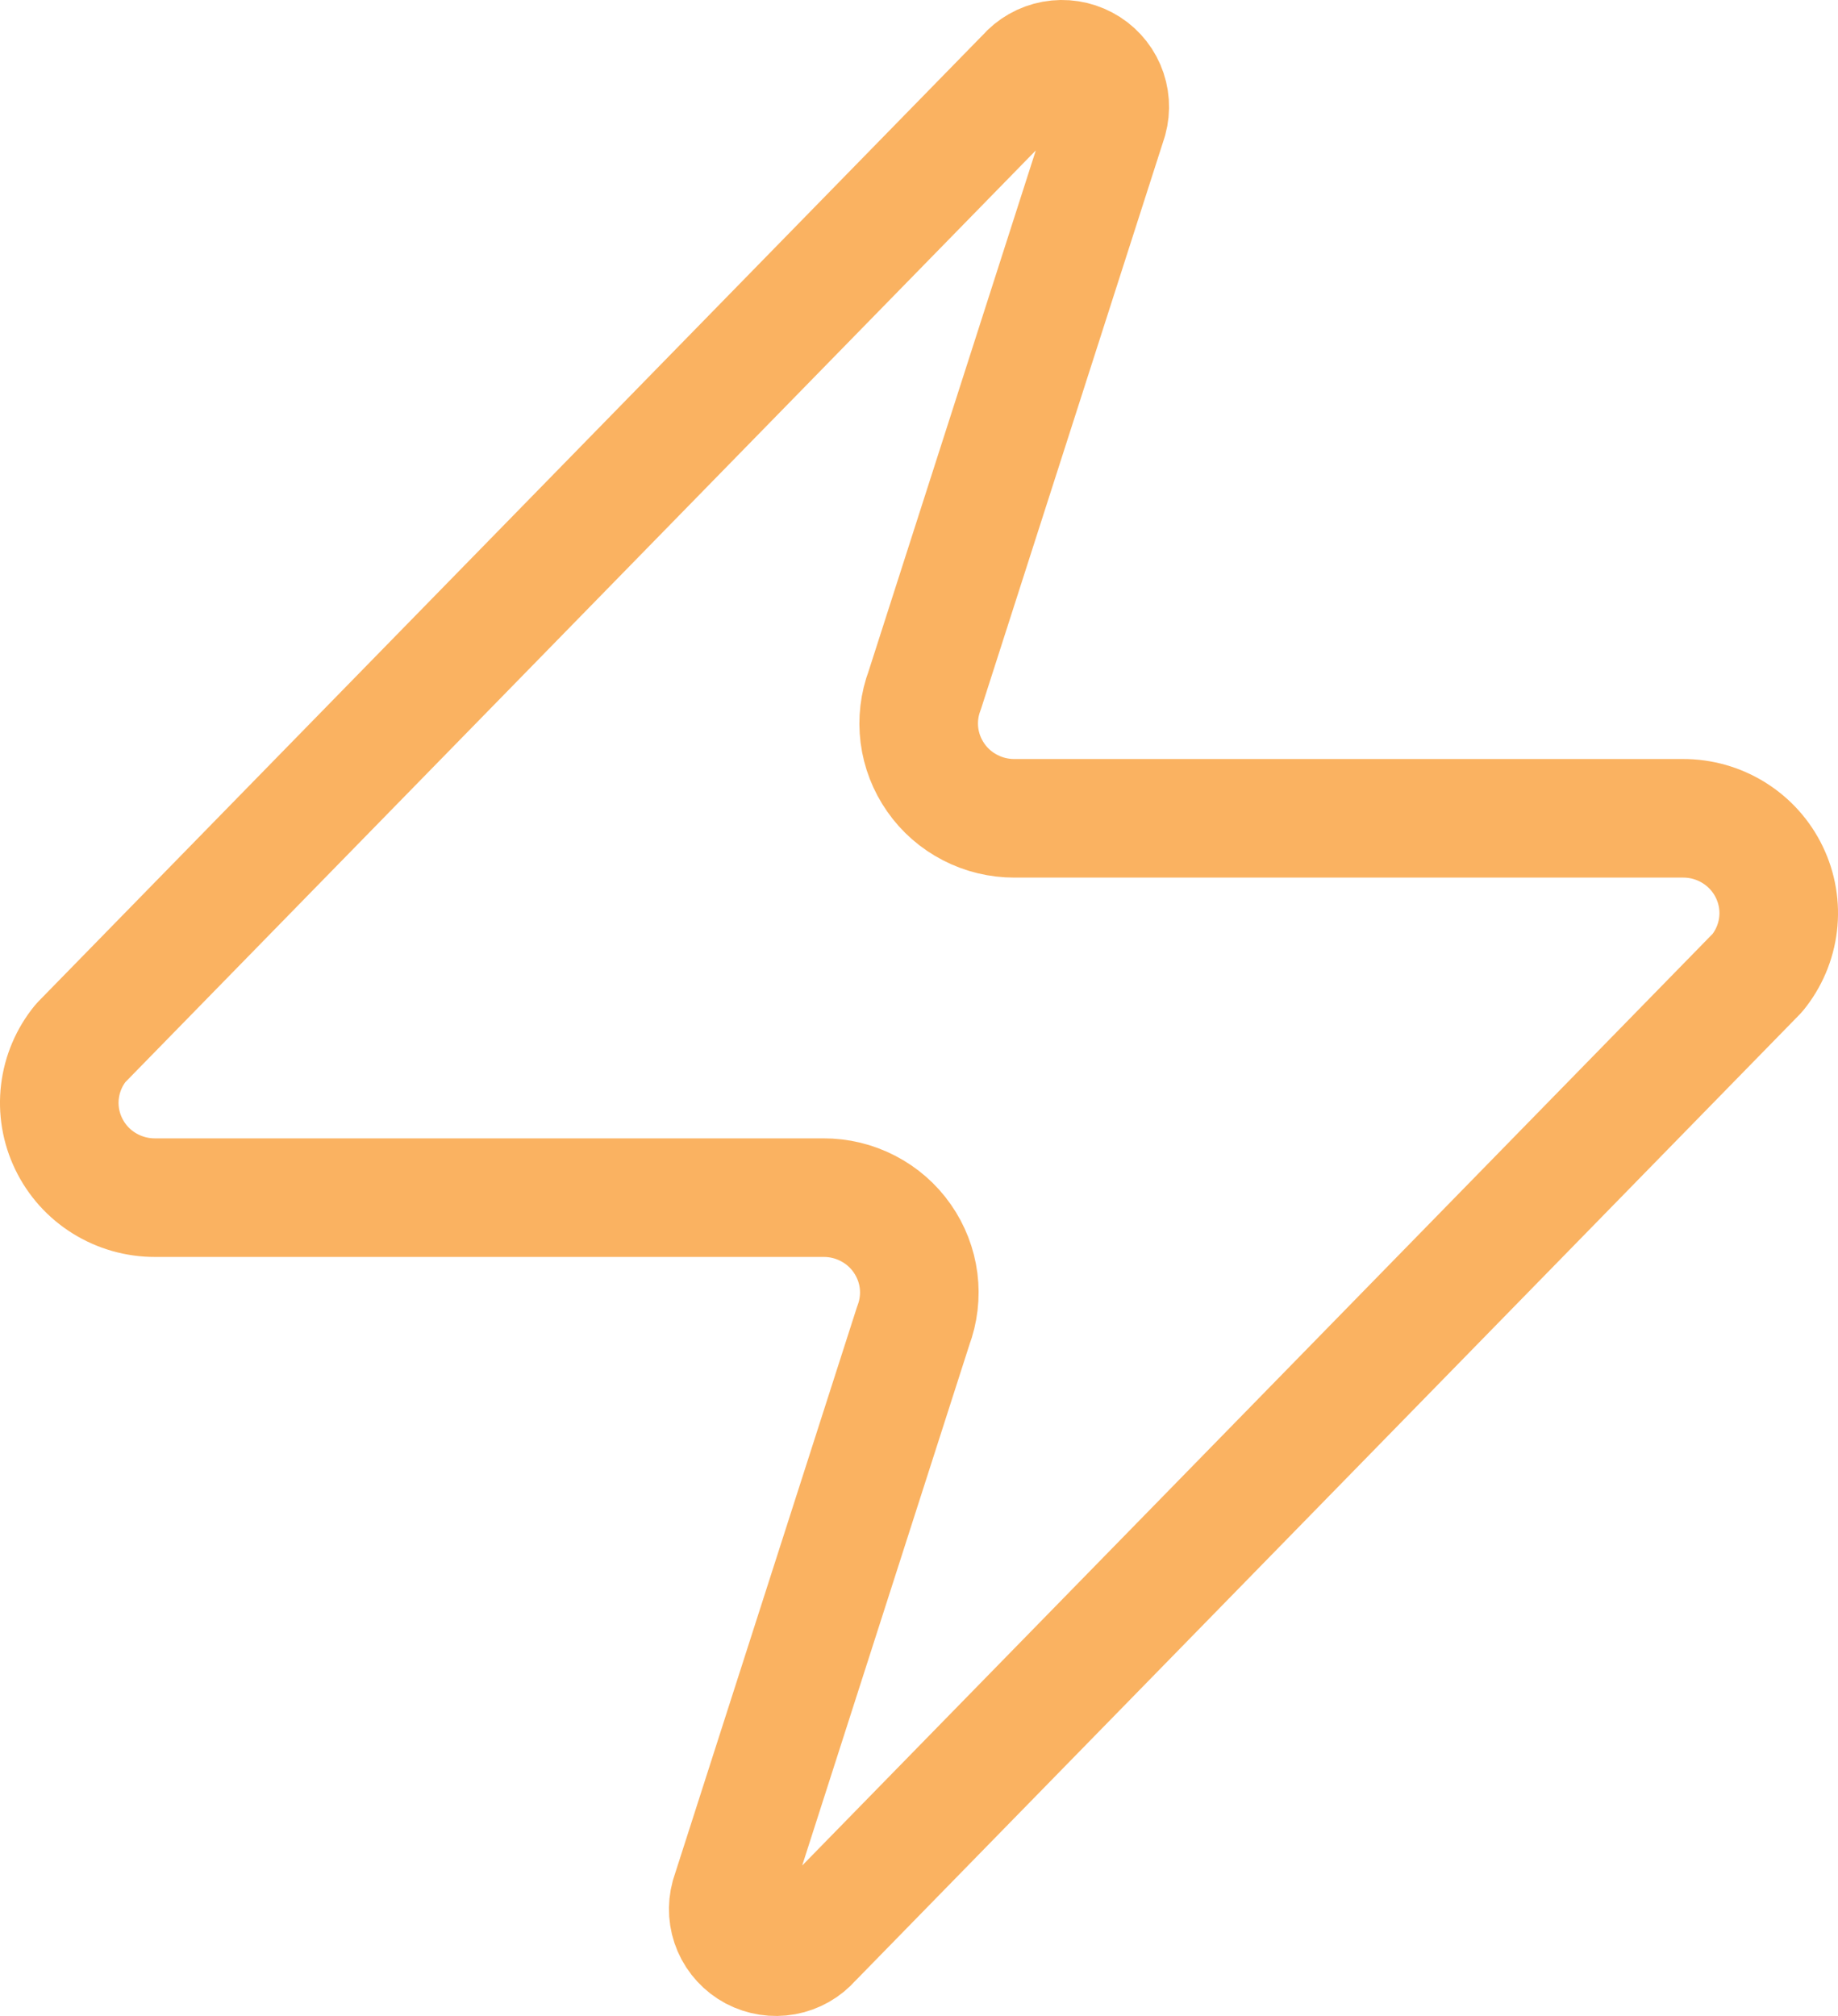 <svg width="31" height="34" viewBox="0 0 31 34" fill="none" xmlns="http://www.w3.org/2000/svg">
<path d="M2.616 20.199C2.311 20.2 2.012 20.115 1.754 19.954C1.496 19.794 1.289 19.563 1.158 19.29C1.026 19.017 0.975 18.712 1.011 18.412C1.047 18.111 1.168 17.827 1.36 17.592L17.304 1.276C17.423 1.139 17.586 1.046 17.766 1.013C17.946 0.98 18.131 1.009 18.292 1.095C18.453 1.18 18.58 1.318 18.652 1.484C18.724 1.651 18.737 1.837 18.689 2.012L15.597 11.641C15.505 11.884 15.475 12.145 15.507 12.401C15.54 12.658 15.635 12.903 15.784 13.115C15.932 13.328 16.131 13.501 16.362 13.62C16.593 13.74 16.85 13.802 17.11 13.801H28.384C28.689 13.8 28.988 13.885 29.246 14.046C29.504 14.207 29.711 14.437 29.842 14.71C29.974 14.983 30.025 15.287 29.989 15.588C29.953 15.889 29.832 16.173 29.64 16.408L13.696 32.724C13.577 32.861 13.414 32.954 13.234 32.987C13.054 33.02 12.869 32.991 12.708 32.906C12.547 32.82 12.42 32.682 12.348 32.516C12.276 32.349 12.263 32.163 12.311 31.988L15.403 22.359C15.495 22.116 15.525 21.855 15.493 21.599C15.46 21.342 15.365 21.097 15.216 20.885C15.068 20.672 14.869 20.499 14.638 20.38C14.407 20.26 14.15 20.198 13.889 20.199H2.616Z" stroke="#FAB261" stroke-width="2" stroke-linecap="round" stroke-linejoin="round"/>
</svg>
